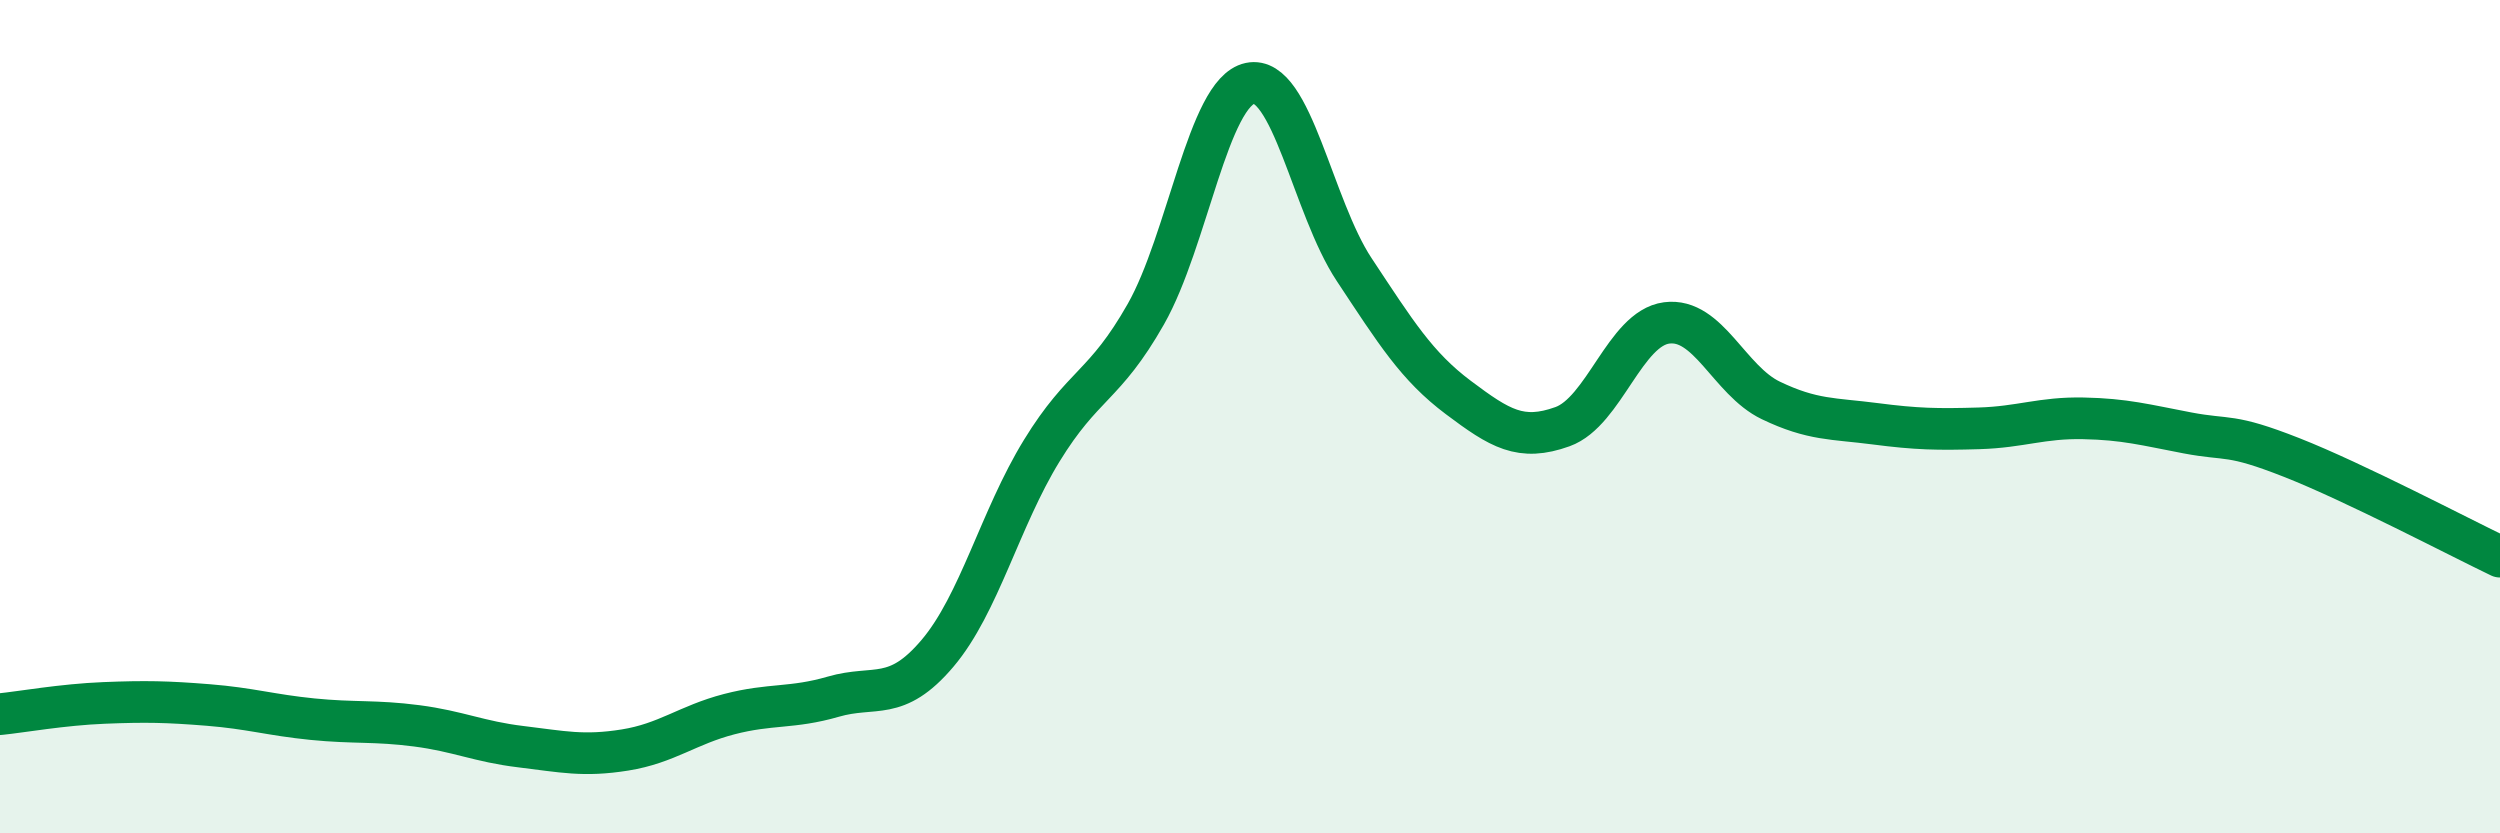 
    <svg width="60" height="20" viewBox="0 0 60 20" xmlns="http://www.w3.org/2000/svg">
      <path
        d="M 0,17.14 C 0.5,17.09 1.5,16.91 2.5,16.87 C 3.5,16.83 4,16.84 5,16.92 C 6,17 6.5,17.16 7.5,17.26 C 8.5,17.36 9,17.29 10,17.42 C 11,17.55 11.5,17.8 12.5,17.92 C 13.5,18.04 14,18.16 15,18 C 16,17.84 16.5,17.4 17.5,17.14 C 18.5,16.88 19,17.01 20,16.72 C 21,16.43 21.5,16.86 22.5,15.68 C 23.5,14.5 24,12.45 25,10.82 C 26,9.19 26.5,9.3 27.5,7.54 C 28.5,5.78 29,2.21 30,2 C 31,1.79 31.5,4.96 32.5,6.47 C 33.5,7.98 34,8.79 35,9.54 C 36,10.29 36.5,10.6 37.5,10.24 C 38.5,9.88 39,7.88 40,7.75 C 41,7.62 41.5,9.13 42.5,9.61 C 43.5,10.09 44,10.04 45,10.17 C 46,10.3 46.5,10.31 47.5,10.28 C 48.5,10.25 49,10.02 50,10.04 C 51,10.06 51.5,10.2 52.5,10.39 C 53.5,10.58 53.5,10.39 55,10.98 C 56.5,11.57 59,12.88 60,13.36L60 20L0 20Z"
        fill="#008740"
        opacity="0.1"
        stroke-linecap="round"
        stroke-linejoin="round"
      />
      <path
        d="M 0,17.14 C 0.5,17.09 1.5,16.91 2.5,16.87 C 3.5,16.83 4,16.84 5,16.92 C 6,17 6.5,17.16 7.5,17.26 C 8.5,17.36 9,17.29 10,17.42 C 11,17.55 11.5,17.8 12.5,17.92 C 13.5,18.04 14,18.16 15,18 C 16,17.84 16.5,17.4 17.5,17.14 C 18.5,16.88 19,17.01 20,16.72 C 21,16.43 21.5,16.86 22.5,15.68 C 23.5,14.5 24,12.45 25,10.82 C 26,9.19 26.5,9.3 27.5,7.54 C 28.5,5.78 29,2.21 30,2 C 31,1.79 31.5,4.96 32.5,6.47 C 33.5,7.98 34,8.79 35,9.54 C 36,10.29 36.5,10.6 37.5,10.24 C 38.5,9.88 39,7.88 40,7.75 C 41,7.62 41.5,9.13 42.5,9.61 C 43.5,10.09 44,10.04 45,10.17 C 46,10.3 46.5,10.31 47.5,10.28 C 48.5,10.25 49,10.02 50,10.04 C 51,10.06 51.5,10.2 52.5,10.39 C 53.5,10.58 53.5,10.39 55,10.98 C 56.5,11.57 59,12.88 60,13.36"
        stroke="#008740"
        stroke-width="1"
        fill="none"
        stroke-linecap="round"
        stroke-linejoin="round"
      />
    </svg>
  
